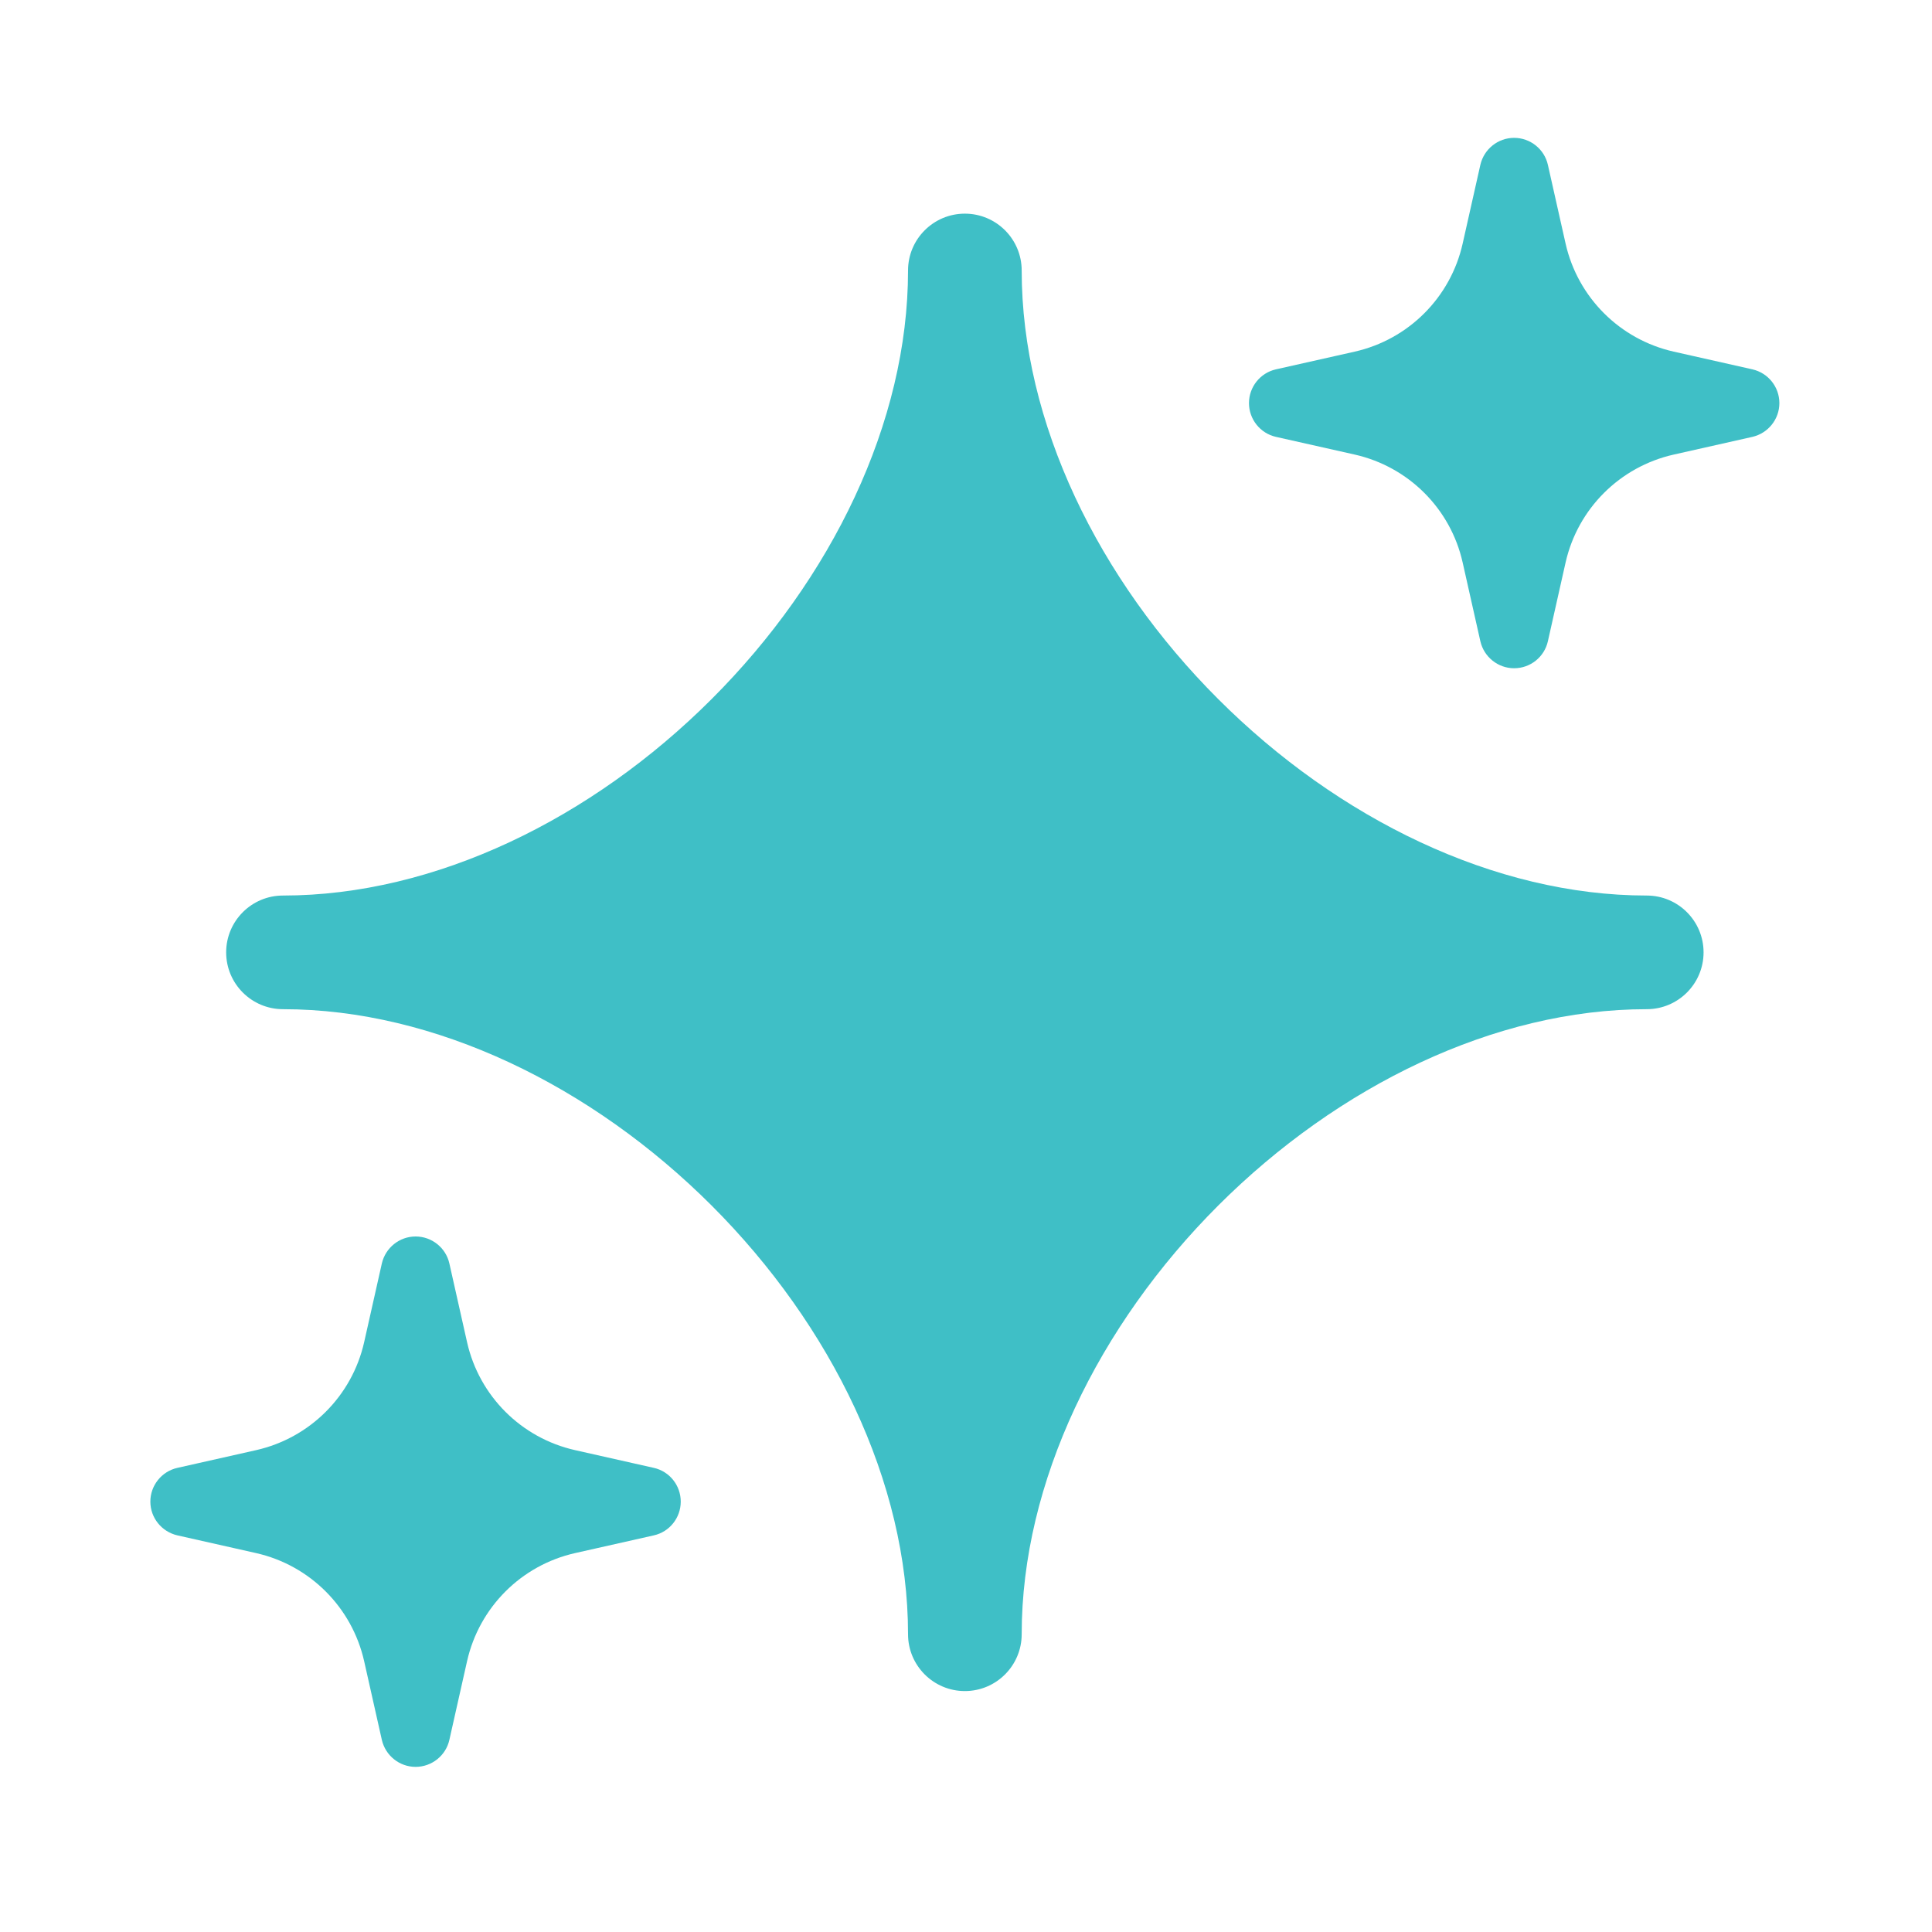 <svg width="17" height="17" viewBox="0 0 17 17" fill="none" xmlns="http://www.w3.org/2000/svg">
<path d="M3.657 10.88C3.799 10.88 3.923 10.979 3.954 11.117L4.11 11.811C4.217 12.284 4.586 12.653 5.06 12.76L5.753 12.916C5.892 12.947 5.99 13.071 5.99 13.213C5.99 13.355 5.892 13.479 5.753 13.51L5.06 13.666C4.586 13.773 4.217 14.143 4.11 14.616L3.954 15.31C3.923 15.448 3.799 15.547 3.657 15.547C3.515 15.547 3.392 15.448 3.36 15.31L3.204 14.616C3.097 14.143 2.727 13.773 2.254 13.666L1.561 13.51C1.422 13.478 1.323 13.355 1.323 13.213C1.323 13.071 1.422 12.947 1.561 12.916L2.254 12.76C2.727 12.653 3.097 12.284 3.204 11.811L3.36 11.117C3.392 10.979 3.515 10.88 3.657 10.88ZM8.49 1.88C8.766 1.88 8.99 2.104 8.99 2.38C8.99 3.717 9.664 5.097 10.719 6.151C11.774 7.206 13.153 7.88 14.49 7.88C14.766 7.88 14.99 8.104 14.99 8.38C14.99 8.656 14.766 8.88 14.49 8.88C13.153 8.88 11.774 9.554 10.719 10.608C9.664 11.663 8.99 13.043 8.99 14.38C8.99 14.656 8.766 14.88 8.49 14.88C8.214 14.88 7.99 14.656 7.99 14.38C7.99 13.043 7.317 11.663 6.262 10.608C5.207 9.554 3.828 8.88 2.49 8.88C2.214 8.88 1.99 8.656 1.99 8.38C1.99 8.104 2.214 7.88 2.49 7.88C3.828 7.88 5.207 7.206 6.262 6.151C7.317 5.097 7.99 3.717 7.99 2.38C7.99 2.104 8.214 1.88 8.49 1.88ZM13.323 1.213C13.465 1.213 13.589 1.312 13.62 1.45L13.776 2.144C13.883 2.617 14.253 2.987 14.727 3.094L15.42 3.25C15.559 3.282 15.657 3.405 15.657 3.547C15.657 3.689 15.558 3.812 15.42 3.844L14.727 4C14.253 4.107 13.883 4.476 13.776 4.949L13.62 5.643C13.589 5.781 13.466 5.88 13.323 5.88C13.181 5.88 13.058 5.781 13.026 5.643L12.87 4.949C12.764 4.476 12.394 4.107 11.921 4L11.227 3.844C11.089 3.813 10.99 3.689 10.99 3.547C10.99 3.405 11.089 3.281 11.227 3.25L11.921 3.094C12.394 2.987 12.764 2.617 12.87 2.144L13.026 1.45C13.058 1.312 13.181 1.213 13.323 1.213Z" fill="#3FBFC6"/>
</svg>
